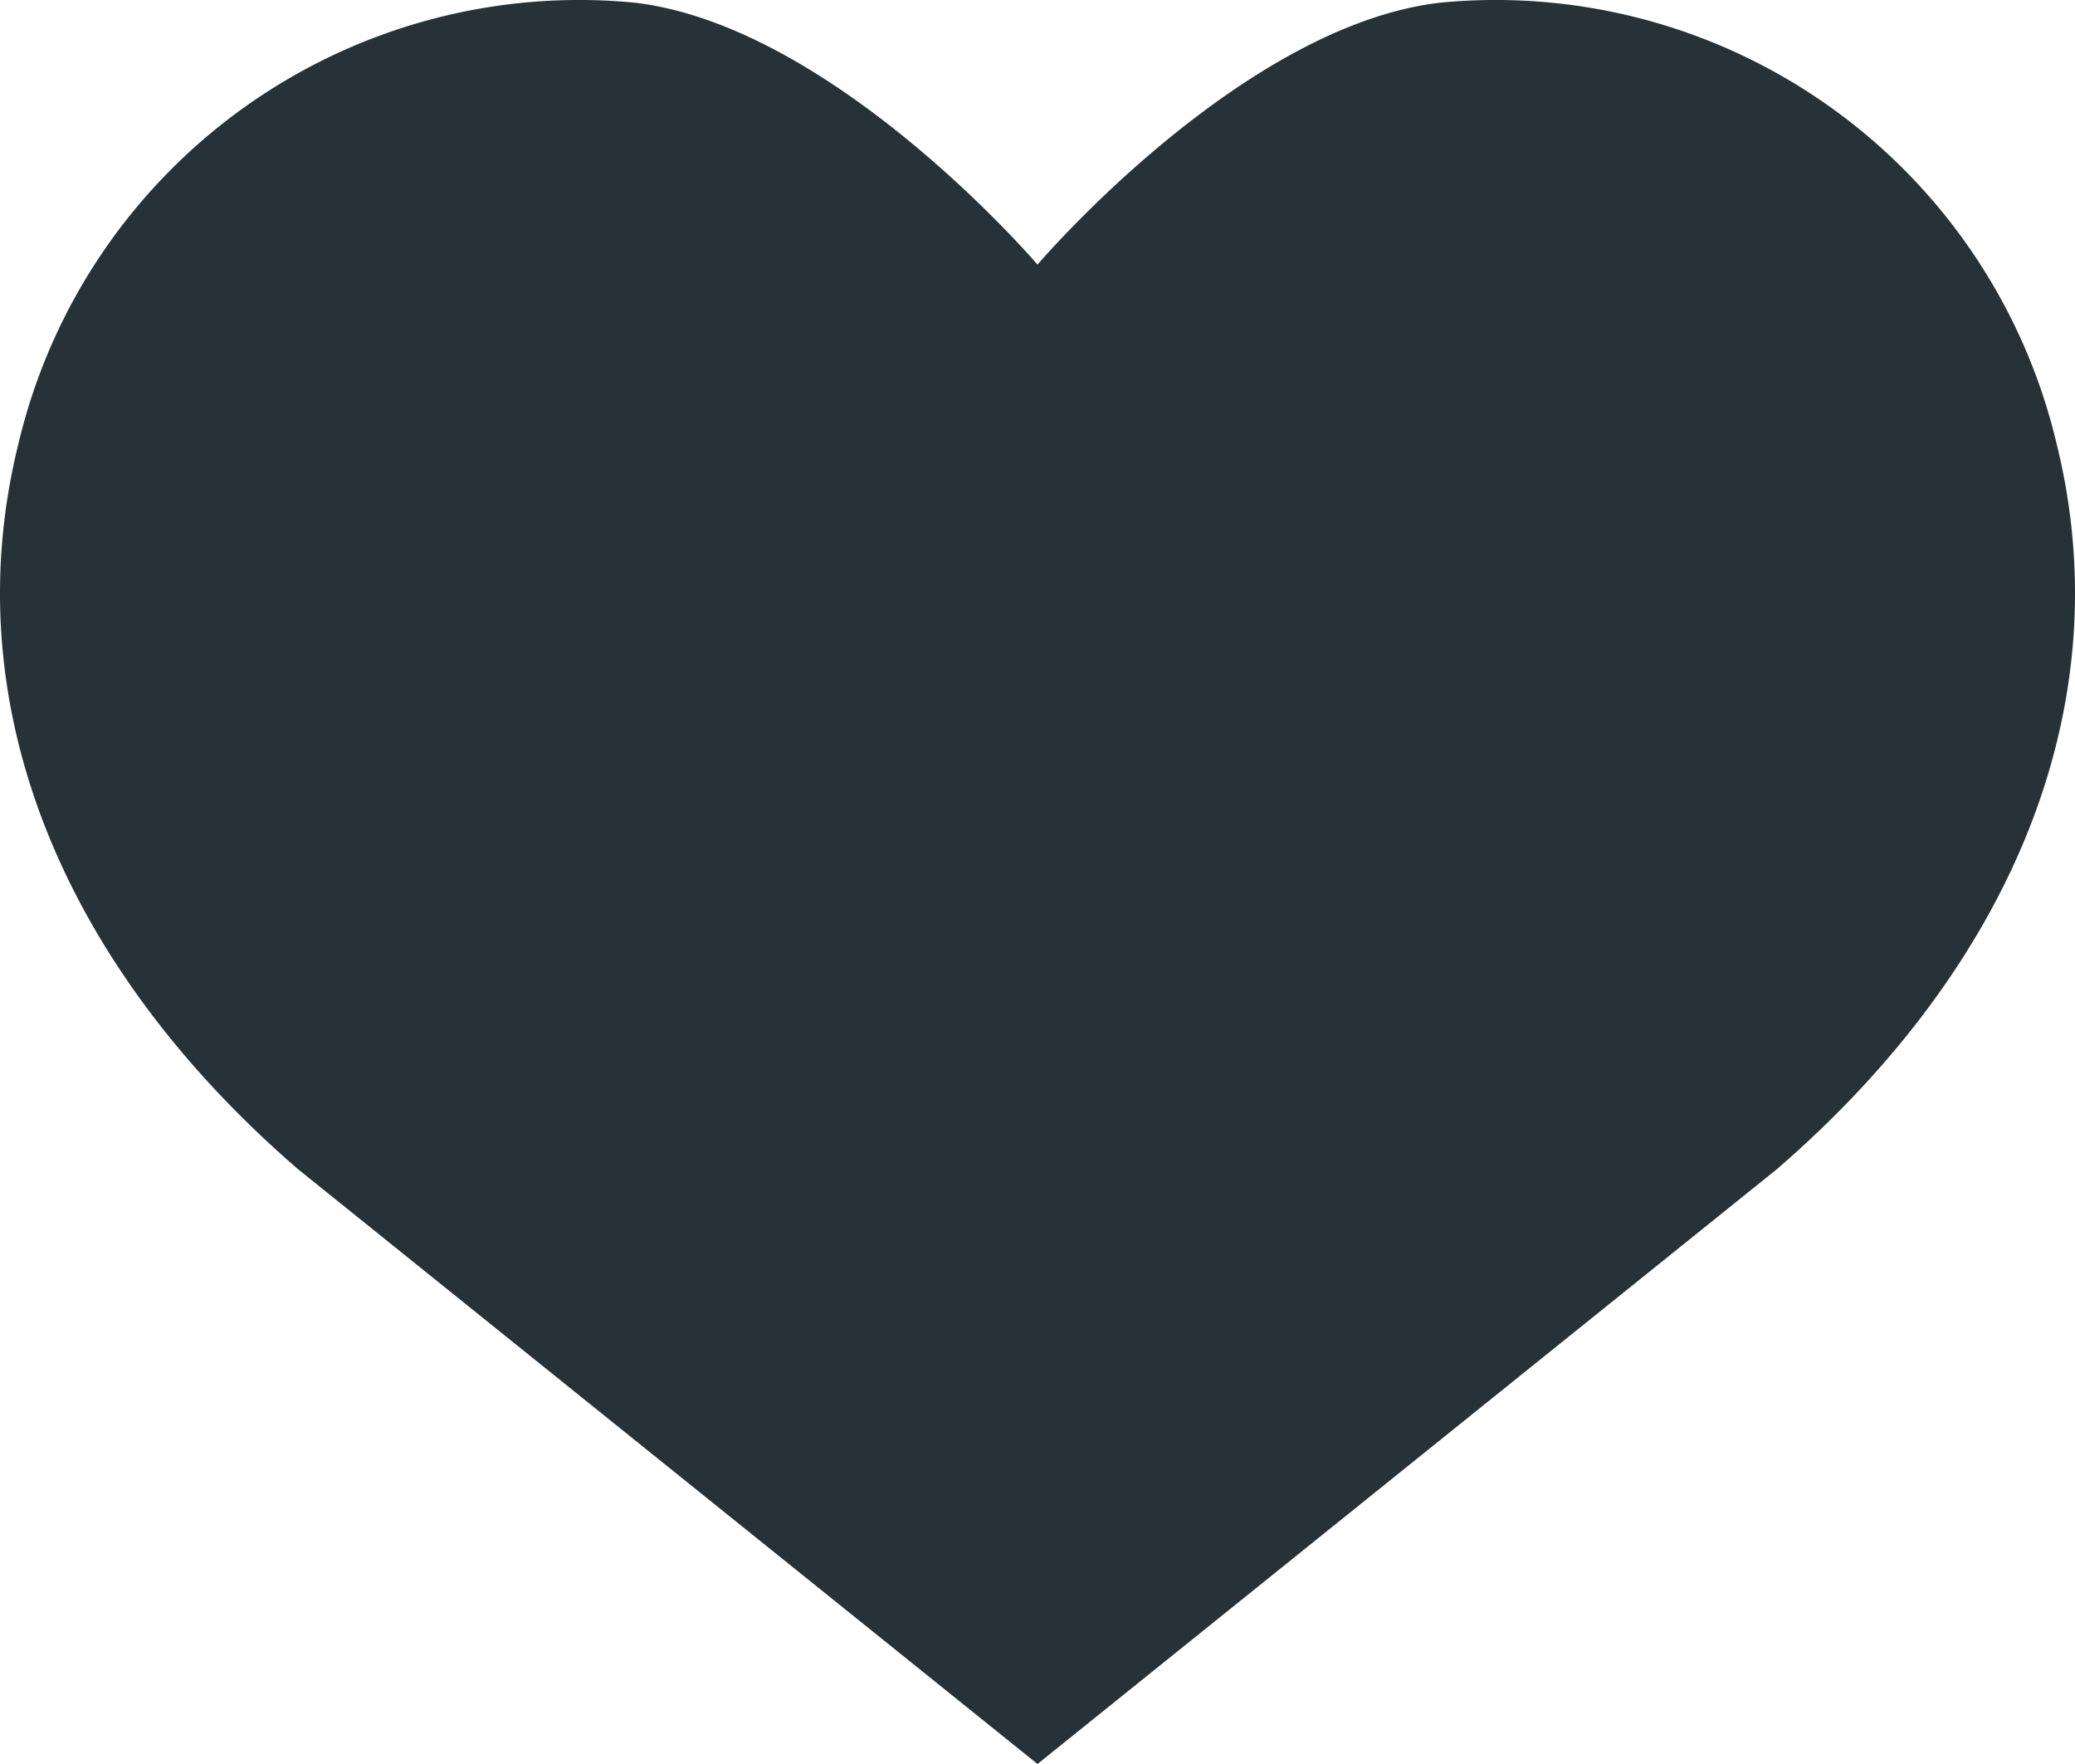 <svg id="ICONE" xmlns="http://www.w3.org/2000/svg" viewBox="0 0 200 170"><defs><style>.cls-1{fill:#263238;}</style></defs><path id="wishlist" class="cls-1" d="M120,205,48.74,147.69c-22.67-19.58-33.29-44.76-26.91-70.15A55.54,55.54,0,0,1,81.21,35.26C100.41,37.55,120,60.5,120,60.5s19.59-23,38.79-25.24a55.55,55.55,0,0,1,59.38,42.27c6.38,25.39-4.24,50.57-26.91,70.15Z" transform="translate(-20 -35)"/></svg>